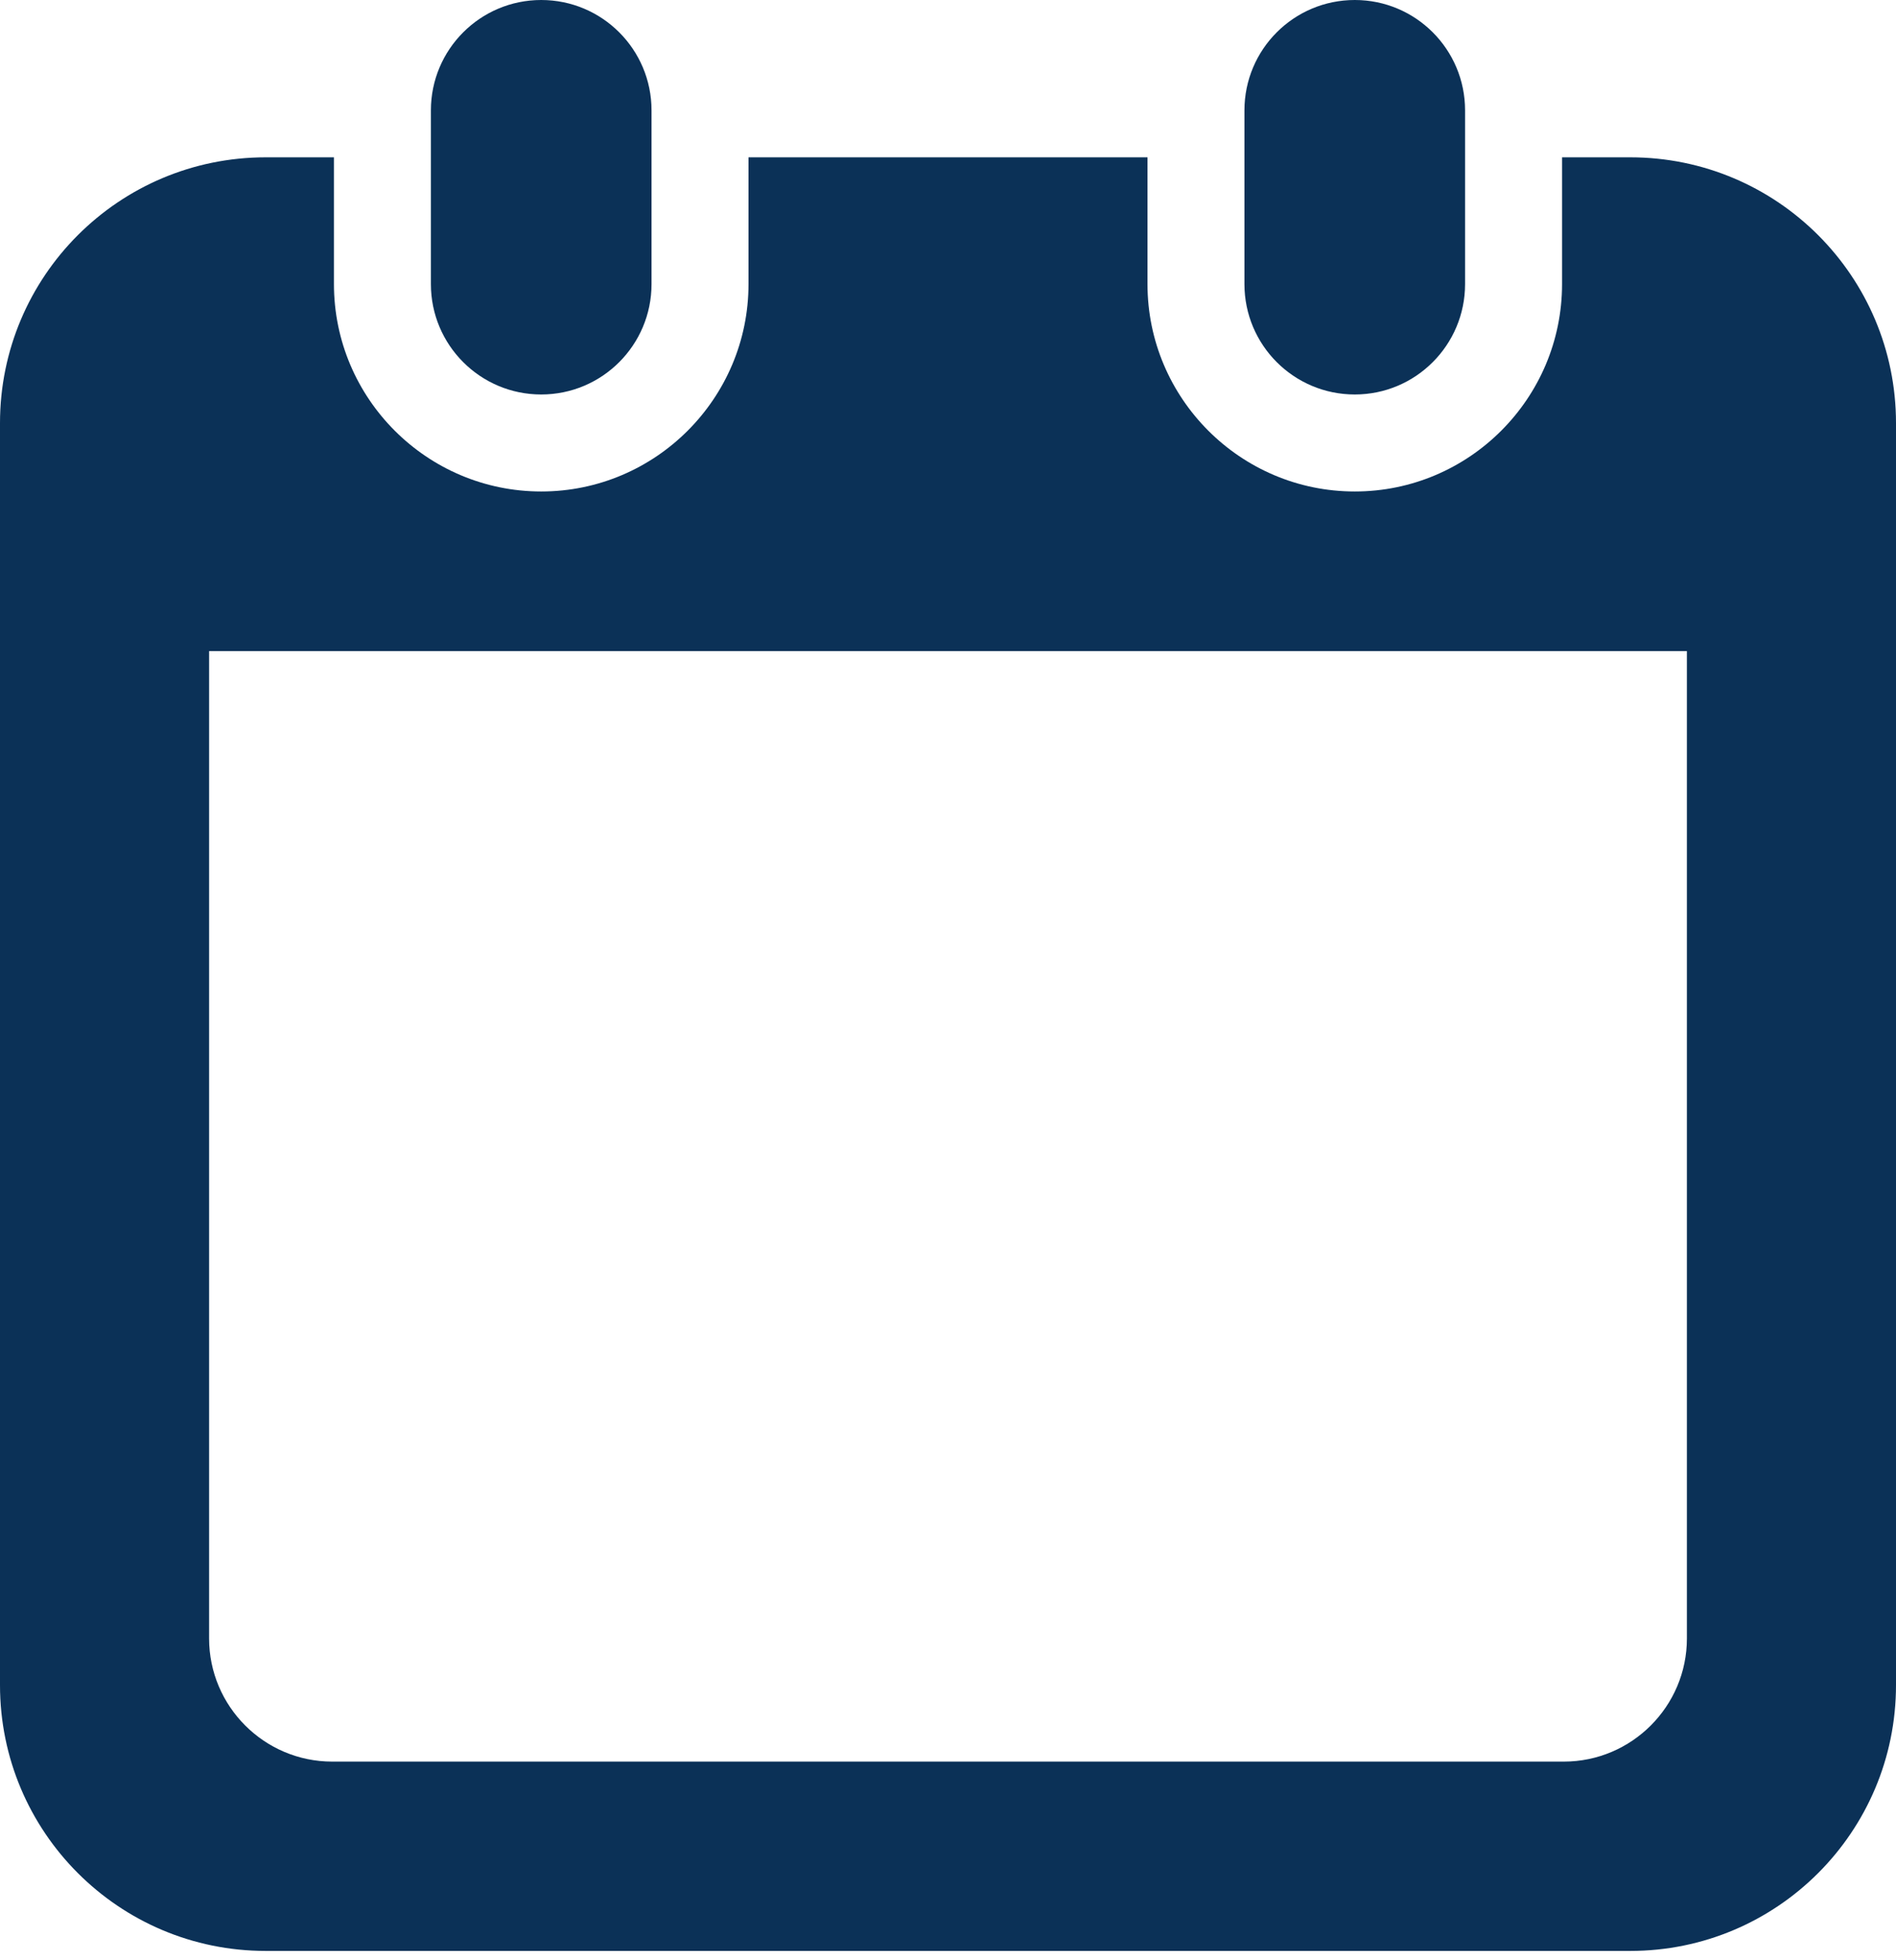 <svg width="60" height="62" viewBox="0 0 60 62" fill="none" xmlns="http://www.w3.org/2000/svg">
<path d="M17.127 12.477C19.055 12.477 20.618 10.913 20.618 8.985V3.491C20.618 1.563 19.055 0 17.127 0C15.199 0 13.636 1.563 13.636 3.491V8.985C13.636 10.914 15.199 12.477 17.127 12.477Z" fill="#0B3157"/>
<path d="M42.873 12.477C44.8 12.477 46.363 10.913 46.363 8.985V3.491C46.363 1.563 44.8 0 42.873 0C40.944 0 39.381 1.563 39.381 3.491V8.985C39.381 10.914 40.944 12.477 42.873 12.477Z" fill="#0B3157"/>
<path d="M51.592 4.976H49.432V8.985C49.432 12.602 46.49 15.545 42.873 15.545C39.256 15.545 36.313 12.602 36.313 8.985V4.976H23.687V8.985C23.687 12.602 20.744 15.545 17.128 15.545C13.51 15.545 10.568 12.602 10.568 8.985V4.976H8.408C3.764 4.976 0 8.74 0 13.383V53.297C0 57.94 3.764 61.705 8.408 61.705H51.592C56.236 61.705 60 57.94 60 53.297V13.383C60 8.74 56.236 4.976 51.592 4.976ZM53.383 51.821C53.383 53.969 51.635 55.717 49.487 55.717H10.513C8.365 55.717 6.617 53.969 6.617 51.821V20.593H53.383V51.821Z" fill="#0B3157"/>
</svg>
